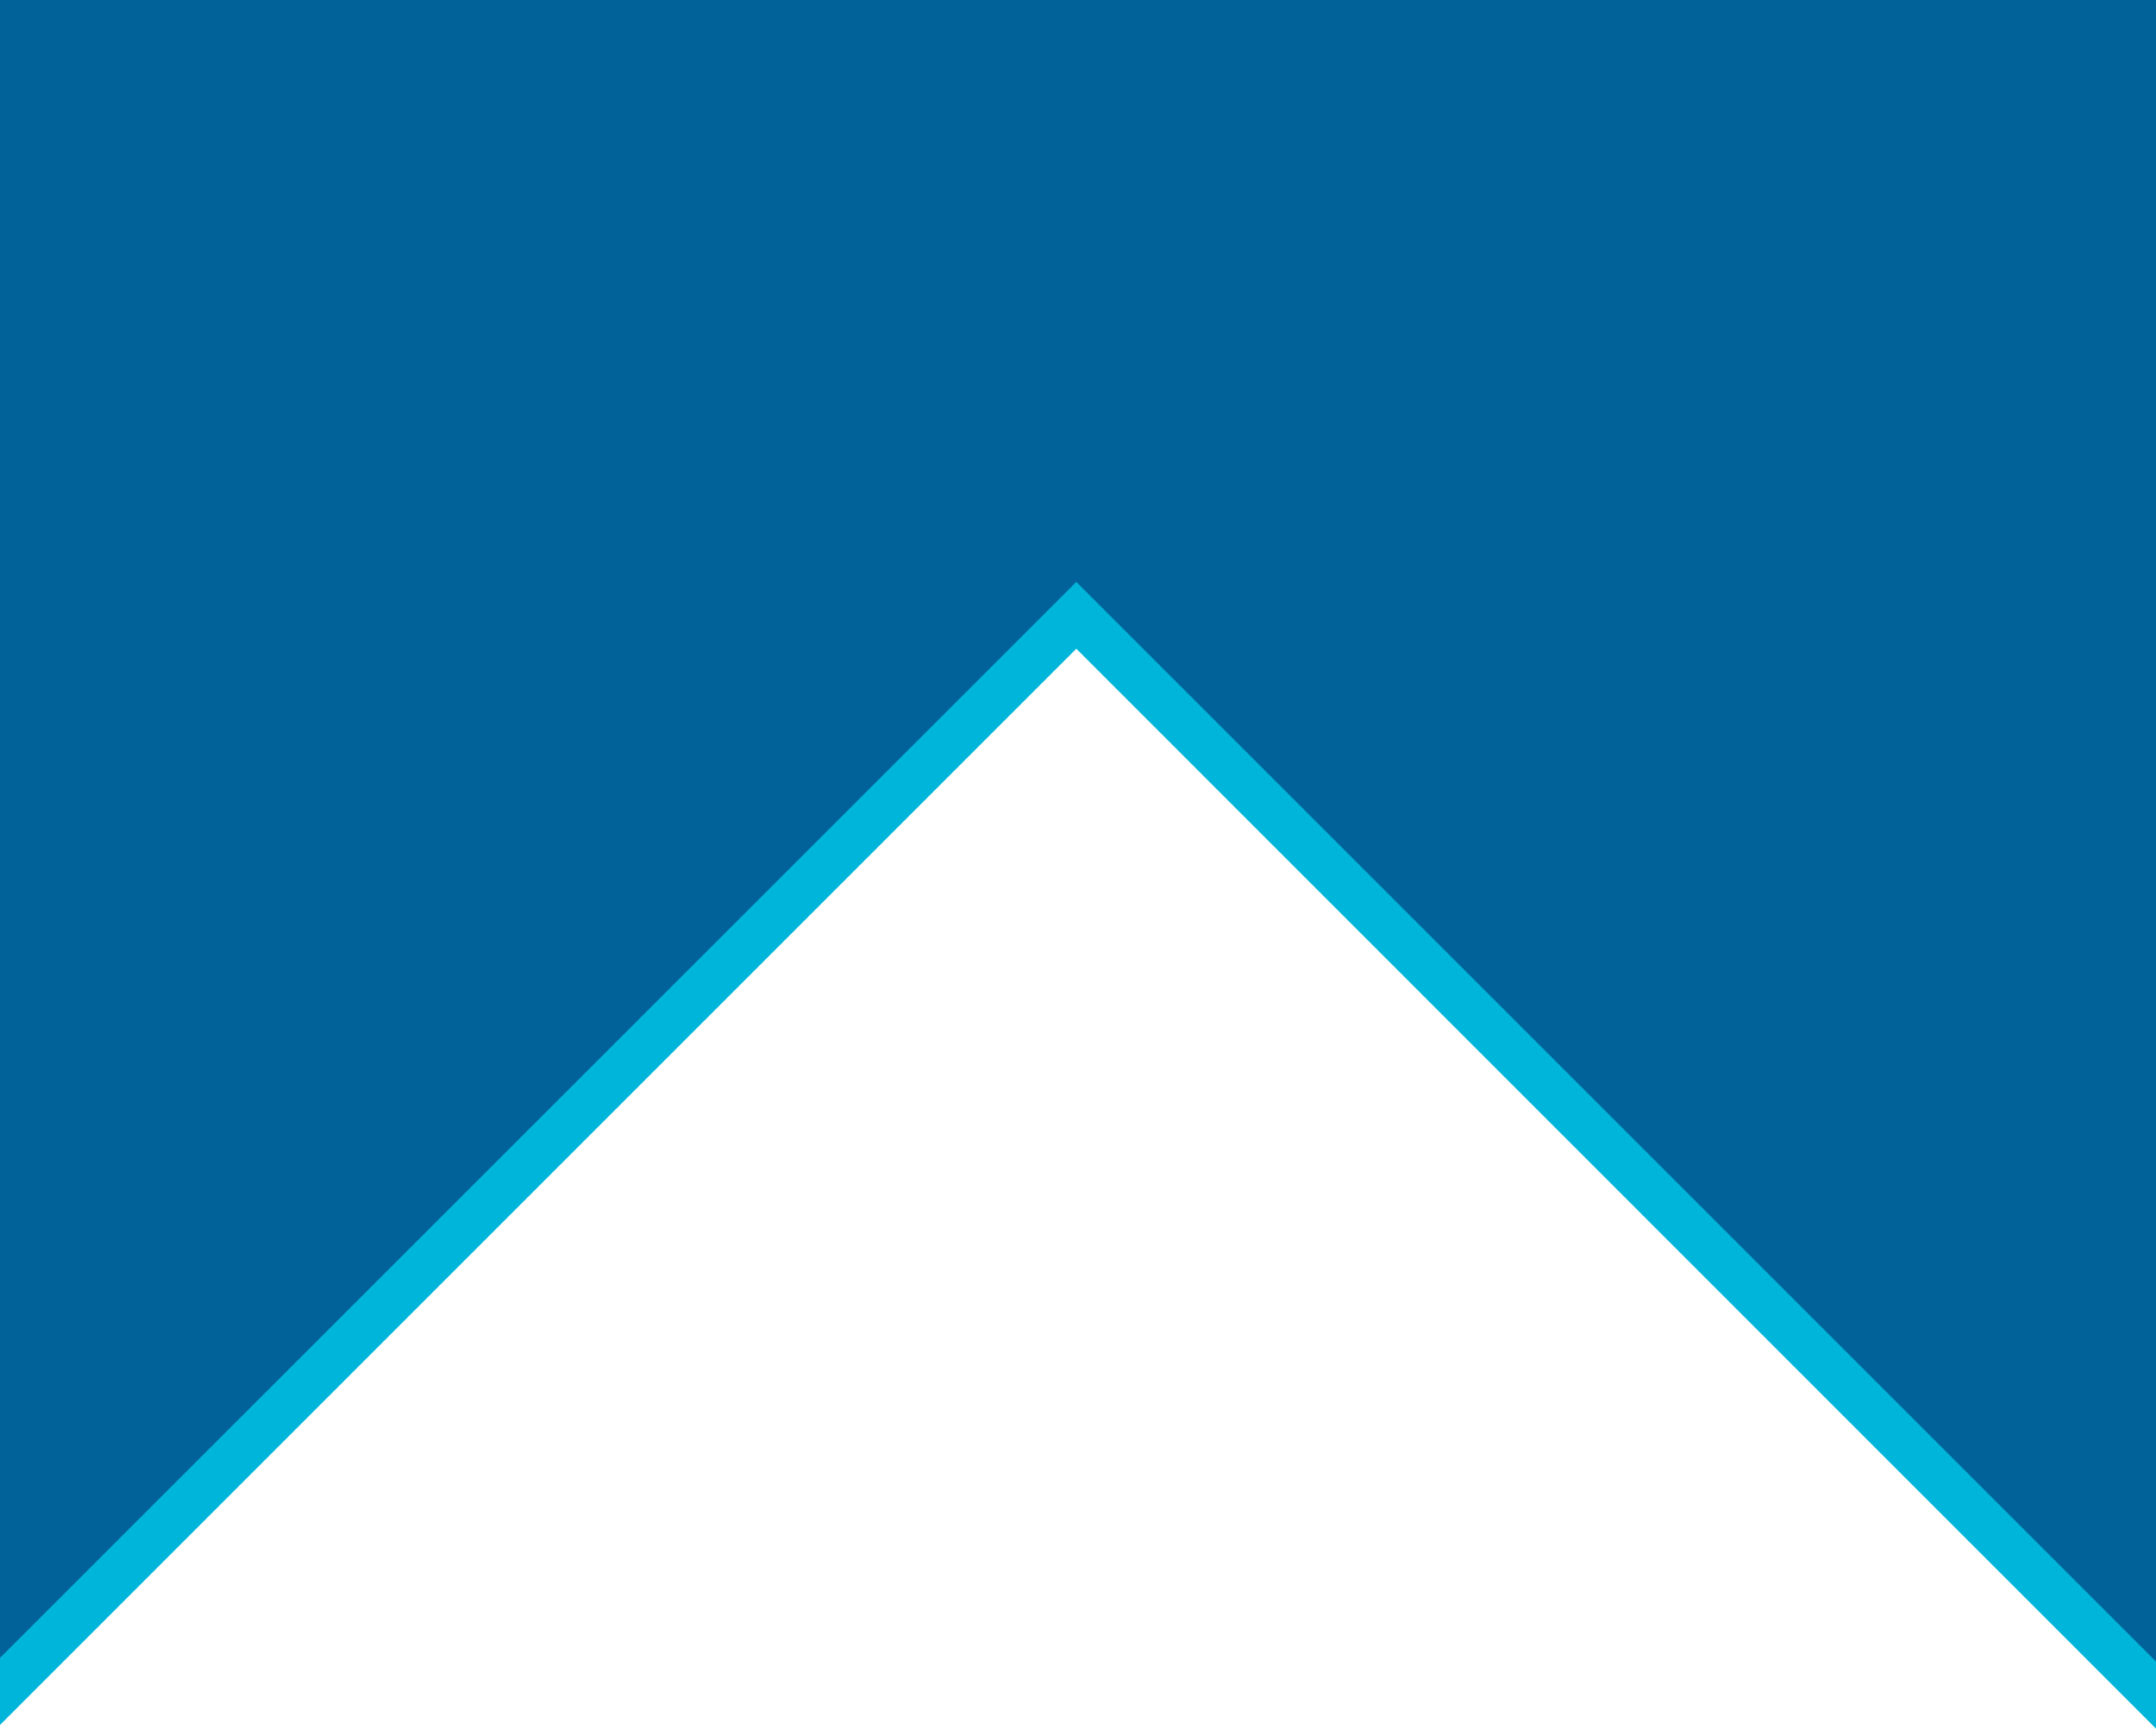 <?xml version="1.0" encoding="utf-8"?>
<!-- Generator: Adobe Illustrator 25.3.1, SVG Export Plug-In . SVG Version: 6.00 Build 0)  -->
<svg version="1.1" id="Capa_1" xmlns="http://www.w3.org/2000/svg" xmlns:xlink="http://www.w3.org/1999/xlink" x="0px" y="0px"
	 viewBox="0 0 768 615.8" style="enable-background:new 0 0 768 615.8;" xml:space="preserve">
<style type="text/css">
	.st0{fill:#00B5DA;}
	.st1{fill:#006298;}
</style>
<polygon class="st0" points="768,231.1 409.5,205 413.6,200.9 383.4,203.1 353,200.9 357.1,205 -1.3,231.1 -1.3,615.8 383.4,231.1 
	768,615.8 "/>
<polygon class="st1" points="768,0 478.5,0 288.1,0 -1.3,0 -1.3,591.9 383.4,207.3 768,591.9 "/>
</svg>
